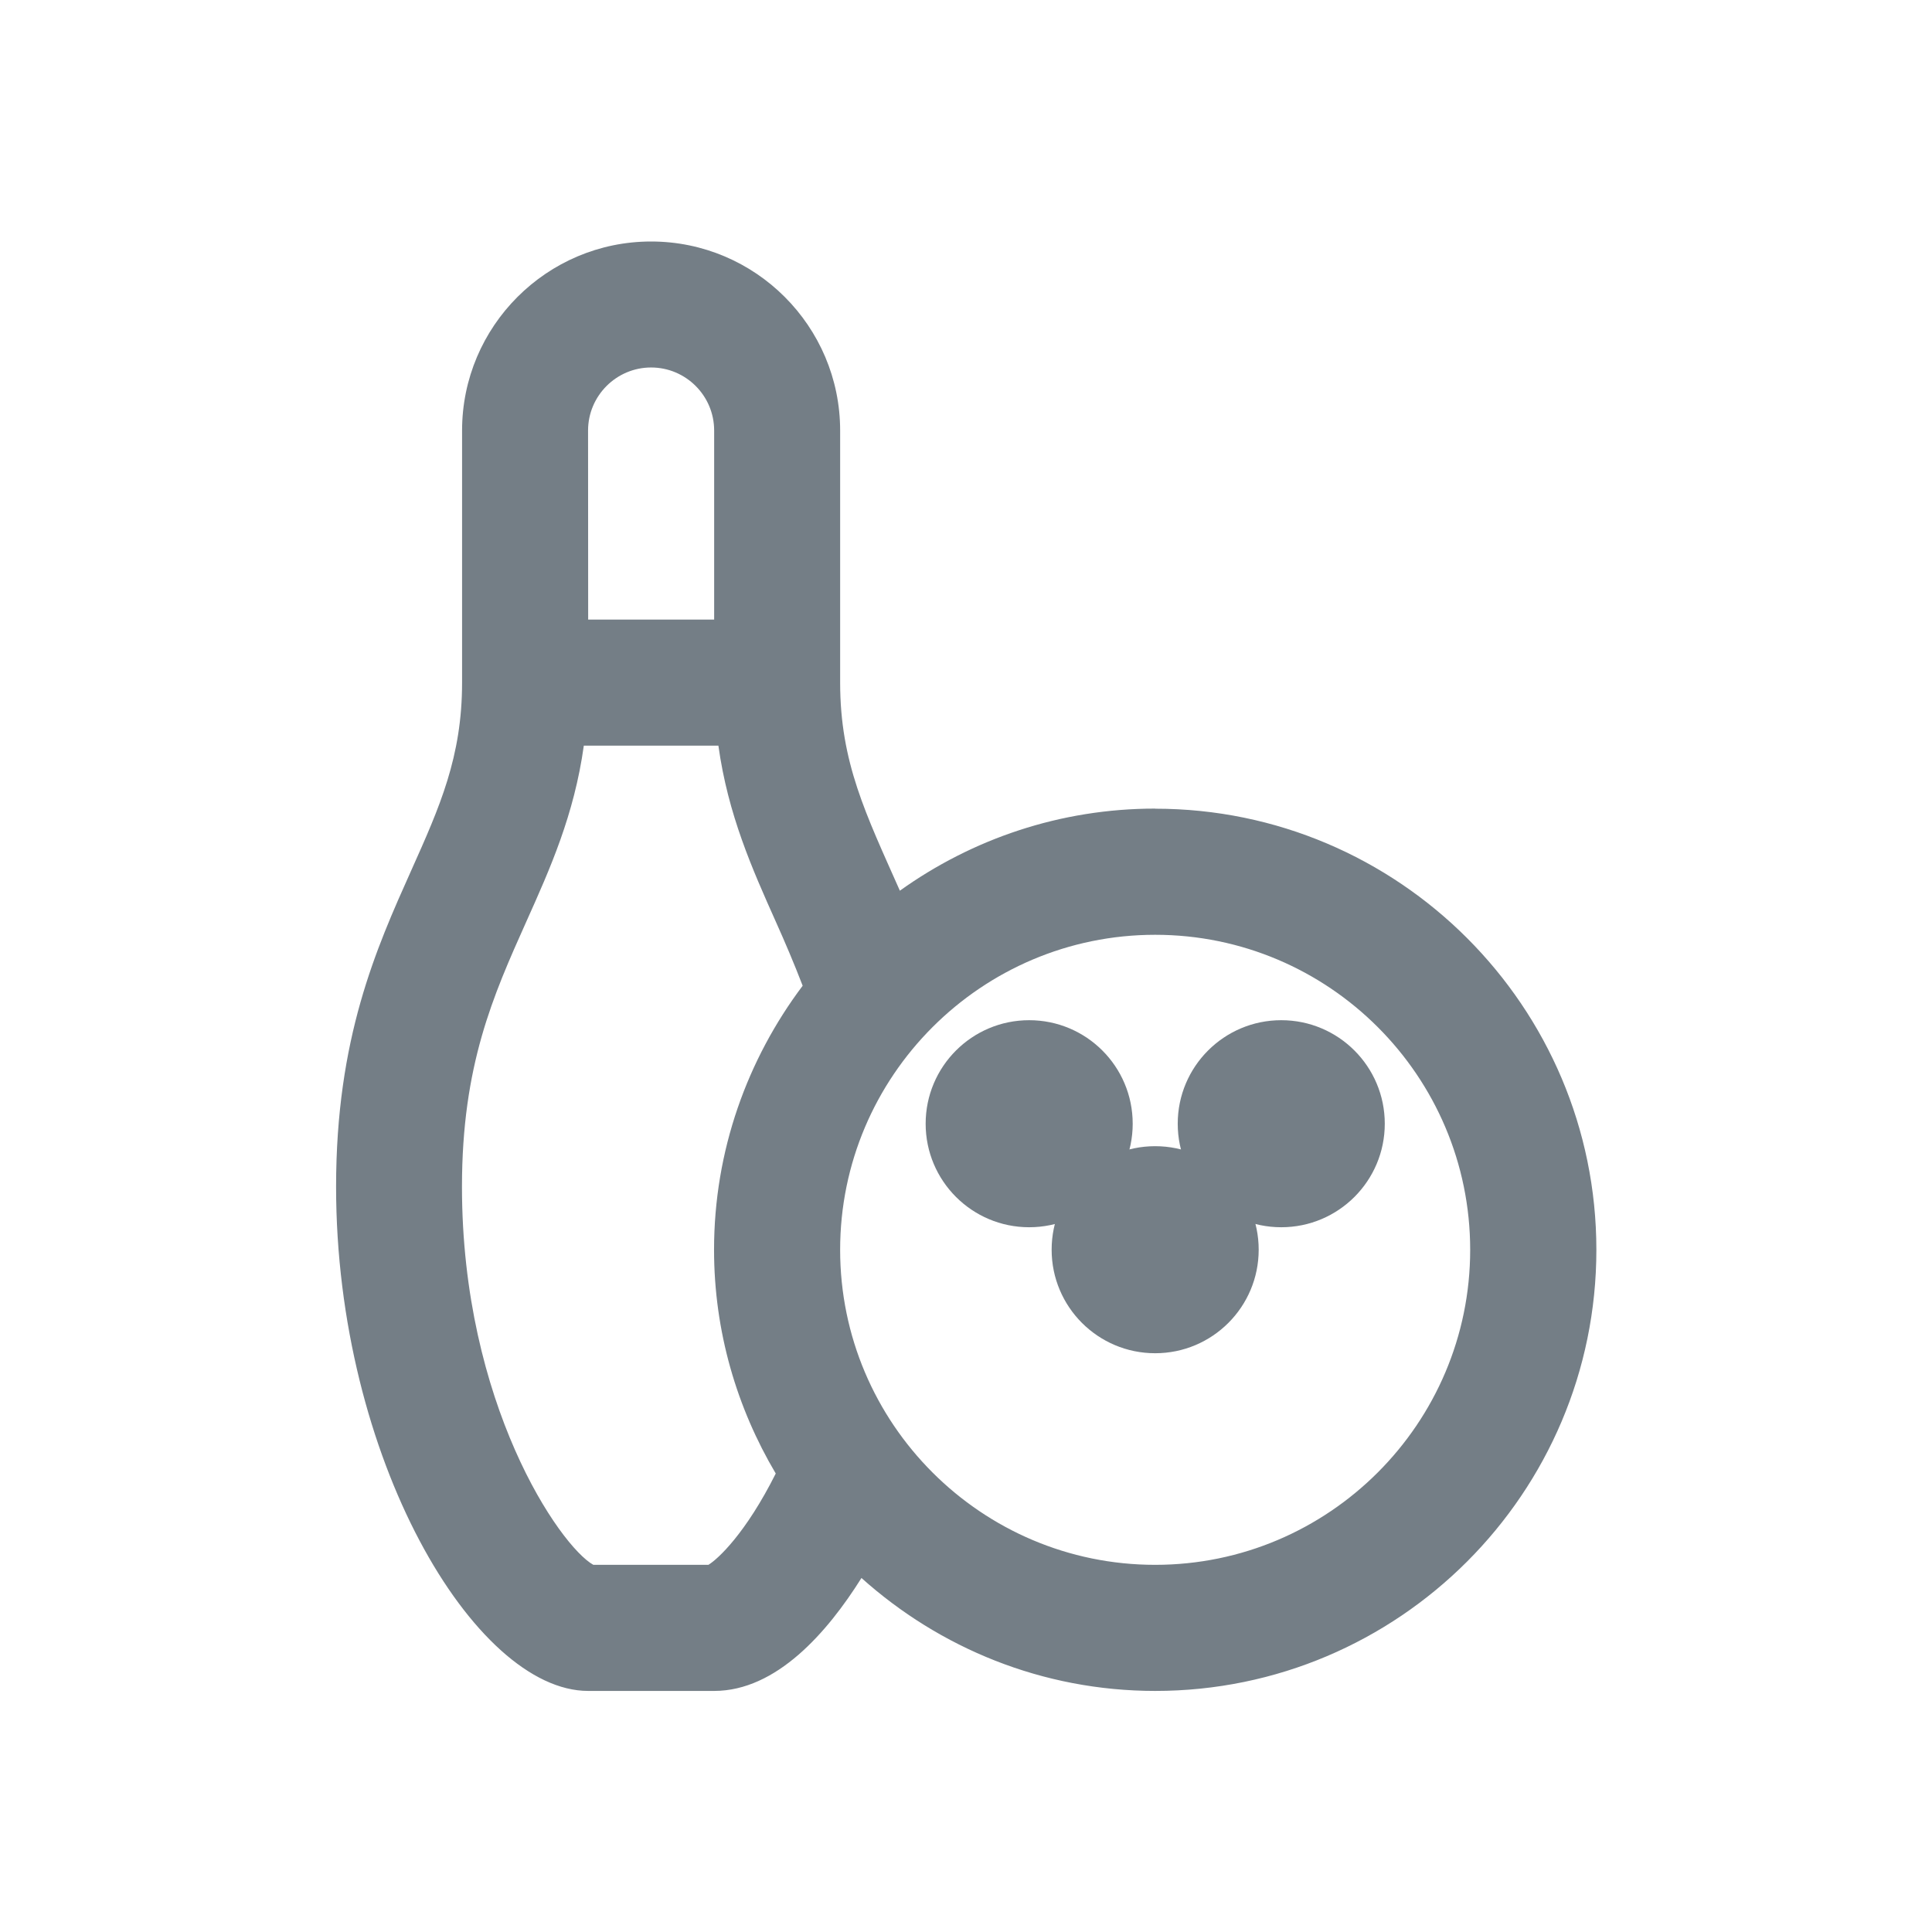 <svg height="18" viewBox="0 0 24 24" width="18" xmlns="http://www.w3.org/2000/svg"><g fill="#747E86" transform="matrix(1.286 0 0 1.286 4.175 3)"><path d="m7.912 5.478c-.92 0-1.77.295-2.466.793-.328-.74-.577-1.237-.577-2.01v-2.435c0-1.007-.819-1.826-1.826-1.826s-1.826.819-1.826 1.826v2.435c0 .718-.216 1.2-.49 1.812-.341.761-.727 1.623-.727 3.058 0 2.623 1.339 4.87 2.435 4.87h1.217c.601 0 1.093-.565 1.423-1.091.754.676 1.747 1.091 2.838 1.091 2.35 0 4.261-1.911 4.261-4.261s-1.912-4.261-4.261-4.261zm-5.478-3.652c0-.335.273-.609.609-.609s.609.273.609.609v1.826h-1.217zm1.164 10.957h-1.113c-.324-.181-1.269-1.556-1.269-3.652 0-1.175.302-1.847.621-2.56.229-.51.463-1.032.556-1.701h1.3c.093.668.327 1.191.555 1.701.089.198.177.405.259.618-.535.712-.856 1.594-.856 2.55 0 .79.22 1.527.596 2.162-.291.58-.558.825-.649.881zm4.314 0c-1.678 0-3.043-1.365-3.043-3.043s1.365-3.043 3.043-3.043 3.043 1.365 3.043 3.043-1.366 3.043-3.043 3.043z"/><circle cx="7.912" cy="9.739" r="1"/><circle cx="9.13" cy="8.522" r="1"/><circle cx="6.695" cy="8.522" r="1"/></g></svg>